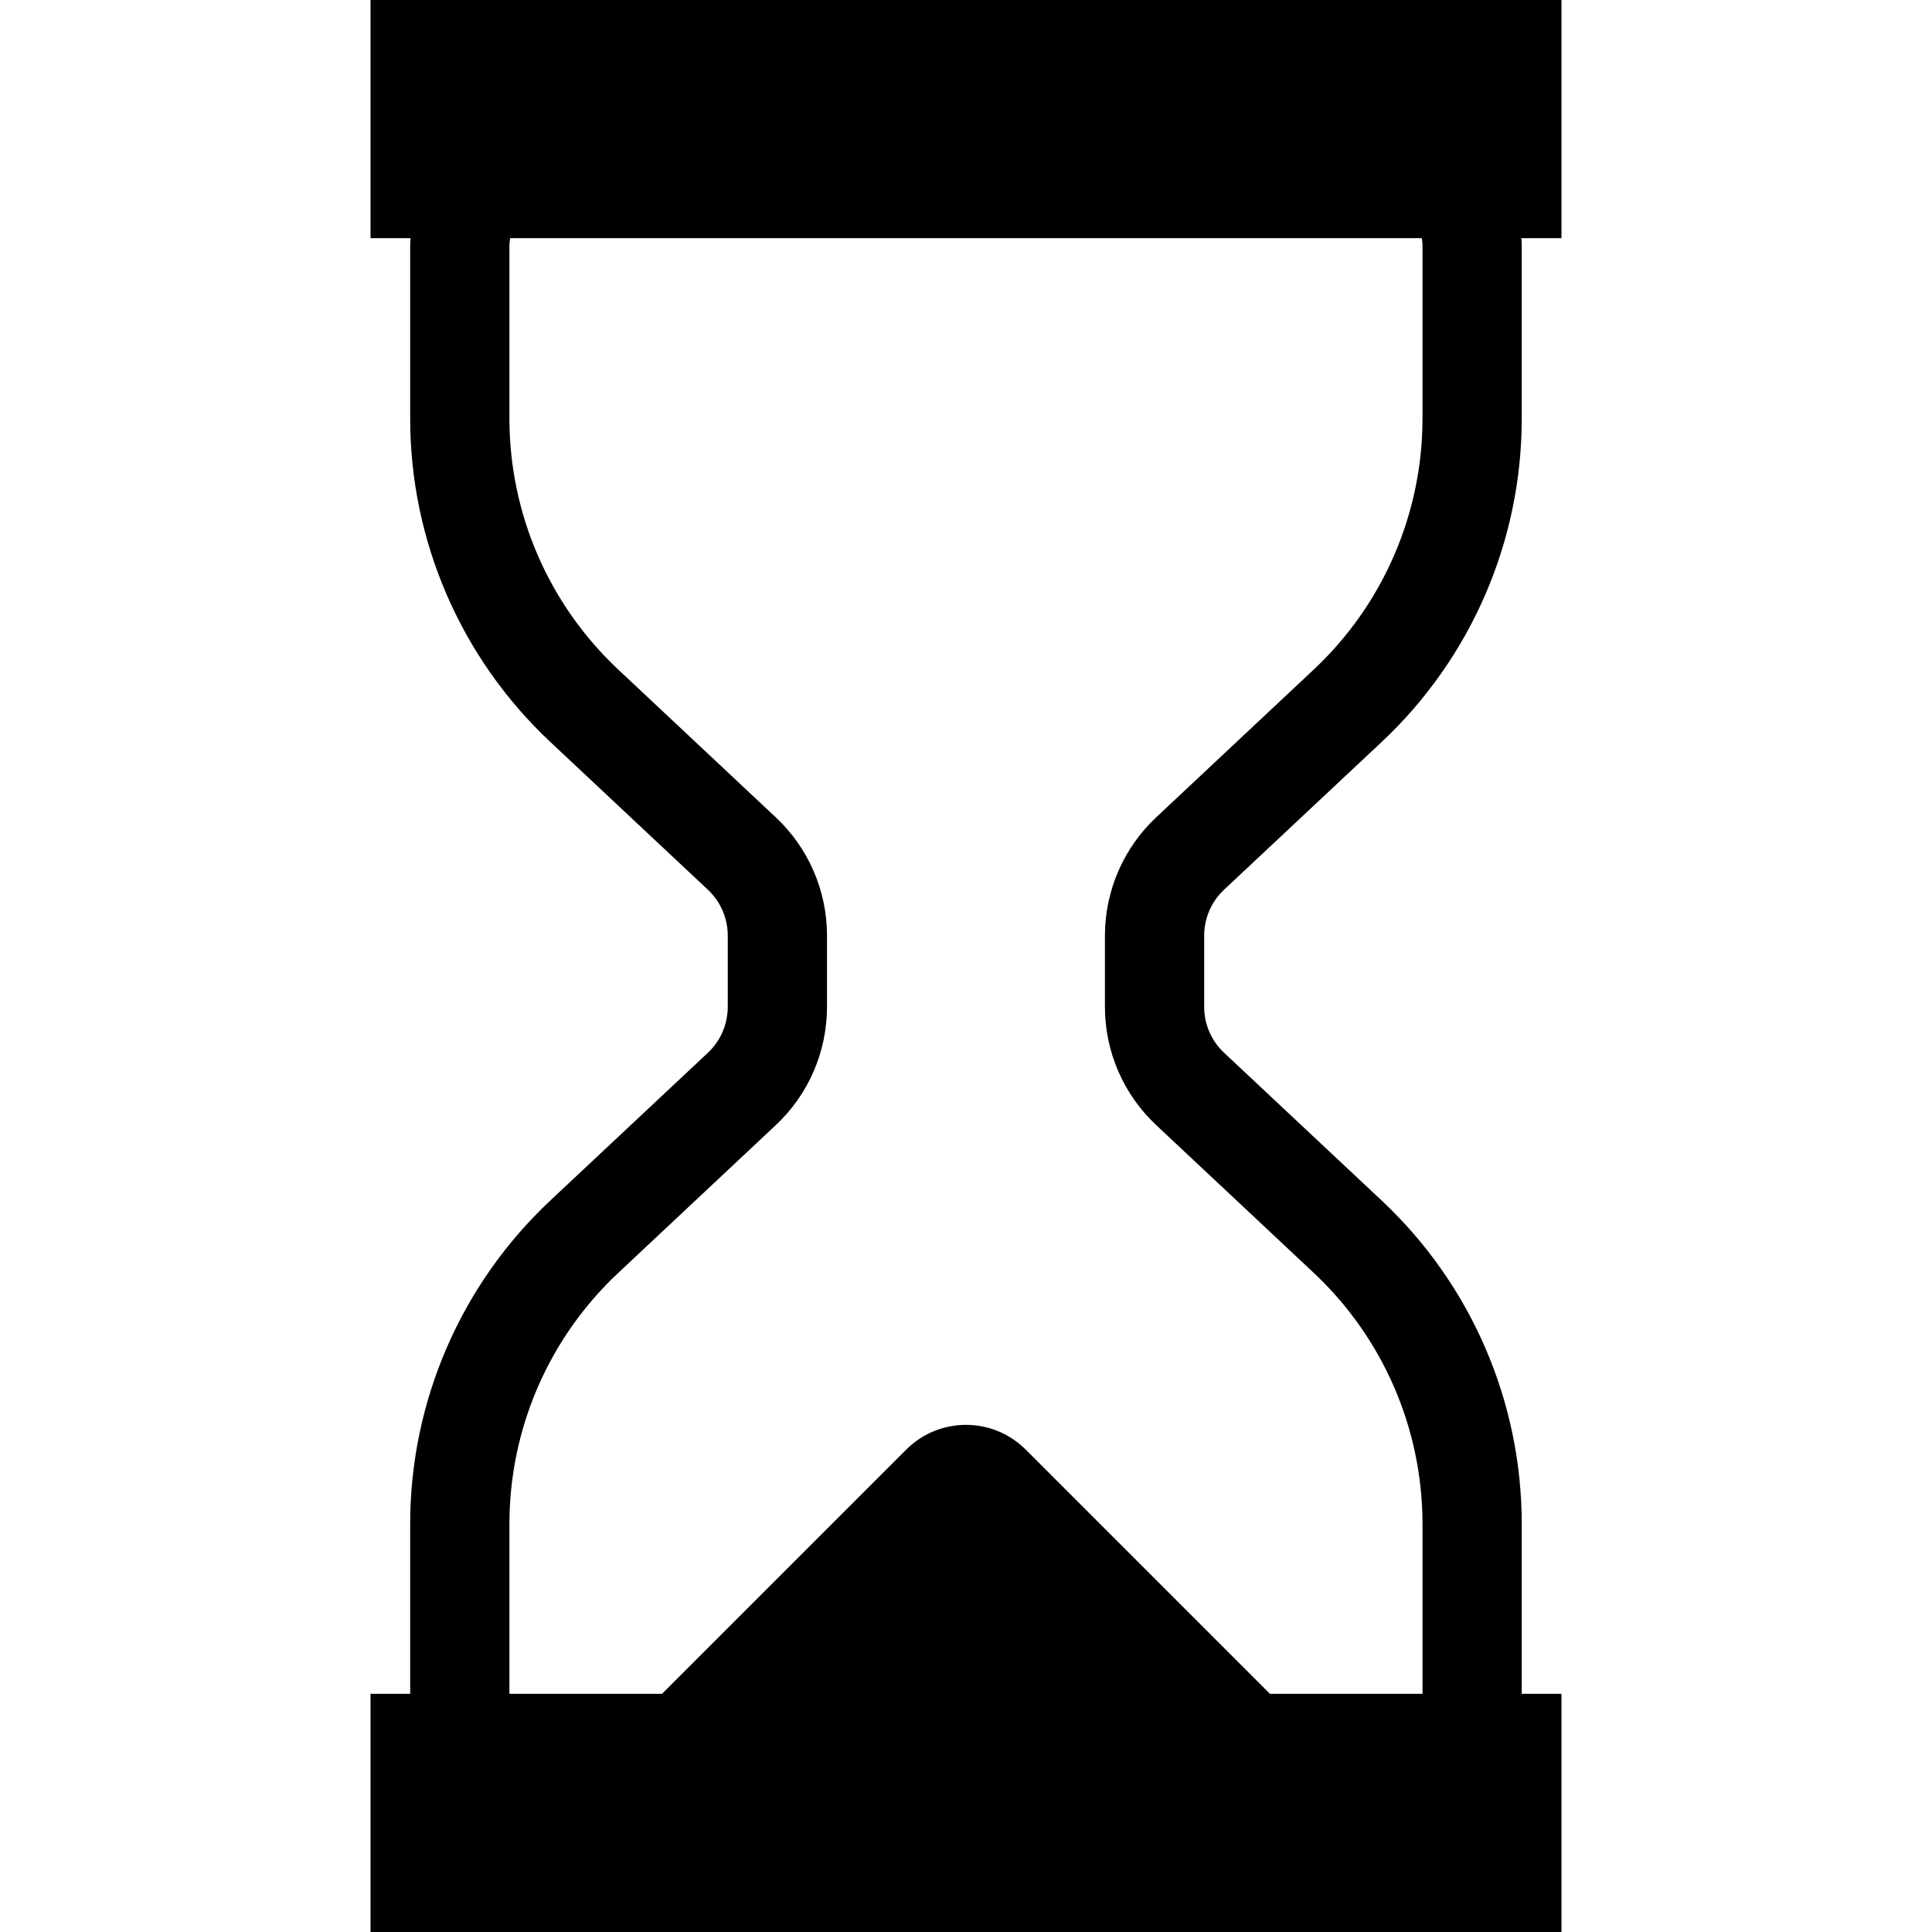 <?xml version="1.0" encoding="utf-8"?>

<!DOCTYPE svg PUBLIC "-//W3C//DTD SVG 1.1//EN" "http://www.w3.org/Graphics/SVG/1.1/DTD/svg11.dtd">
<!-- Uploaded to: SVG Repo, www.svgrepo.com, Generator: SVG Repo Mixer Tools -->
<svg height="800px" width="800px" version="1.1" id="_x32_" xmlns="http://www.w3.org/2000/svg" xmlns:xlink="http://www.w3.org/1999/xlink" 
	 viewBox="0 0 512 512"  xml:space="preserve">
<style type="text/css">
	.st0{fill:#000000;}
</style>
<g>
	<path class="st0" d="M413.808,0H98.192v63.123h10.612c-0.031,0.619-0.103,1.22-0.103,1.83v45.954
		c0,32.491,13.459,63.527,37.154,85.737l41.747,39.146c3.359,3.158,5.261,7.544,5.261,12.164v18.864
		c0,4.62-1.902,9.015-5.261,12.173l-41.747,39.146c-23.695,22.21-37.154,53.238-37.154,85.737v45.003H98.192V512h315.616v-63.123
		h-10.531v-45.003c0-32.499-13.437-63.527-37.137-85.737l-41.747-39.146c-3.373-3.158-5.274-7.553-5.274-12.173v-18.864
		c0-4.62,1.901-9.006,5.257-12.164l41.764-39.146c23.7-22.21,37.137-53.246,37.137-85.737V64.953c0-0.61-0.072-1.211-0.09-1.83
		h10.621V0z M292.818,247.954v18.864c0,11.885,4.921,23.241,13.59,31.351l41.739,39.146c18.388,17.24,28.829,41.344,28.829,66.559
		v45.003h-40.437l-64.729-64.729c-8.742-8.728-22.897-8.728-31.638,0l-64.724,64.729h-40.446v-45.003
		c0-25.215,10.441-49.319,28.848-66.55l41.742-39.155c8.67-8.11,13.572-19.466,13.572-31.351v-18.864
		c0-11.886-4.902-23.233-13.585-31.36l-41.73-39.146c-18.407-17.232-28.848-41.326-28.848-66.541V64.953
		c0-0.628,0.129-1.211,0.188-1.83h241.607c0.072,0.619,0.179,1.202,0.179,1.83v45.954c0,25.216-10.441,49.309-28.829,66.541
		l-41.739,39.146C297.739,224.721,292.818,236.068,292.818,247.954z"/>
</g>
</svg>